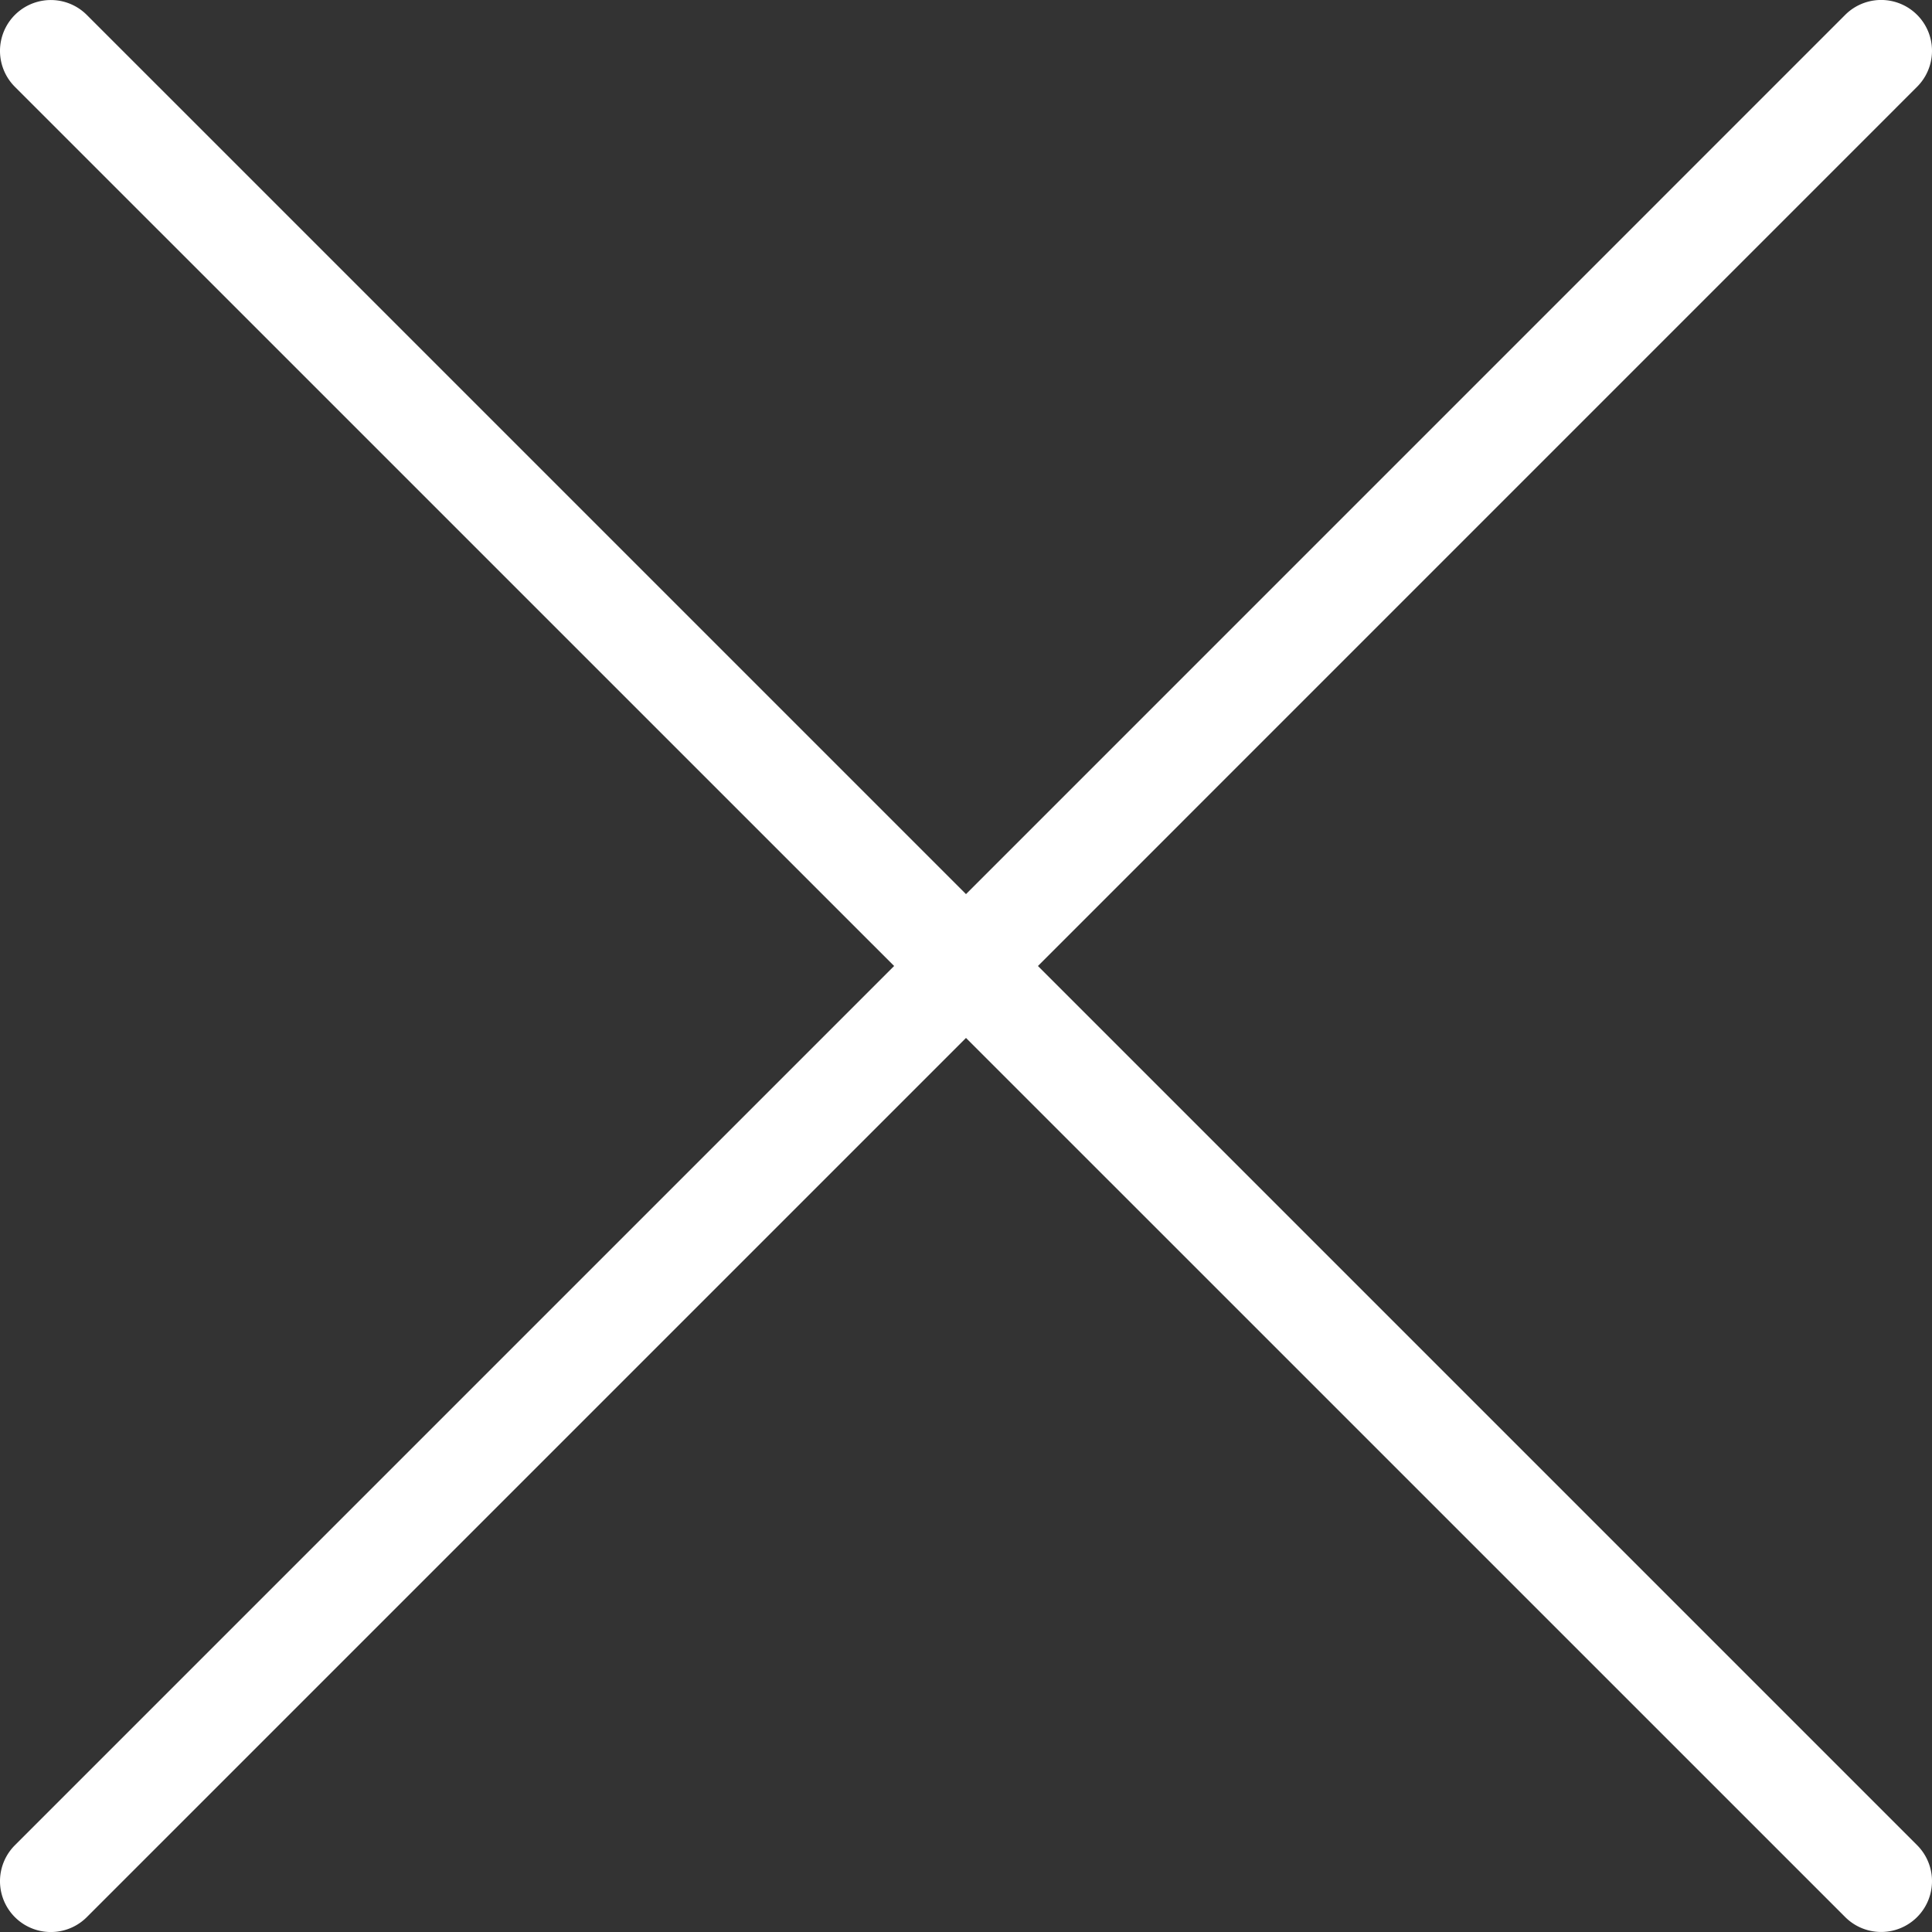 <svg xmlns="http://www.w3.org/2000/svg" width="30" height="30.001" viewBox="0 0 30 30.001">
  <rect x="0" y="0" width="30" height="30.001" fill="#333333" stroke="none"/>
  <path id="x-thin-svgrepo-com" d="M81.769,80.652a.789.789,0,1,1-1.117,1.116L67,68.117,53.348,81.769a.789.789,0,1,1-1.117-1.116L65.884,67,52.231,53.348a.789.789,0,0,1,1.117-1.116L67,65.884,80.652,52.231a.789.789,0,0,1,1.117,1.116L68.117,67Z" transform="translate(-52 -52)" fill="#fff"/>
</svg>
